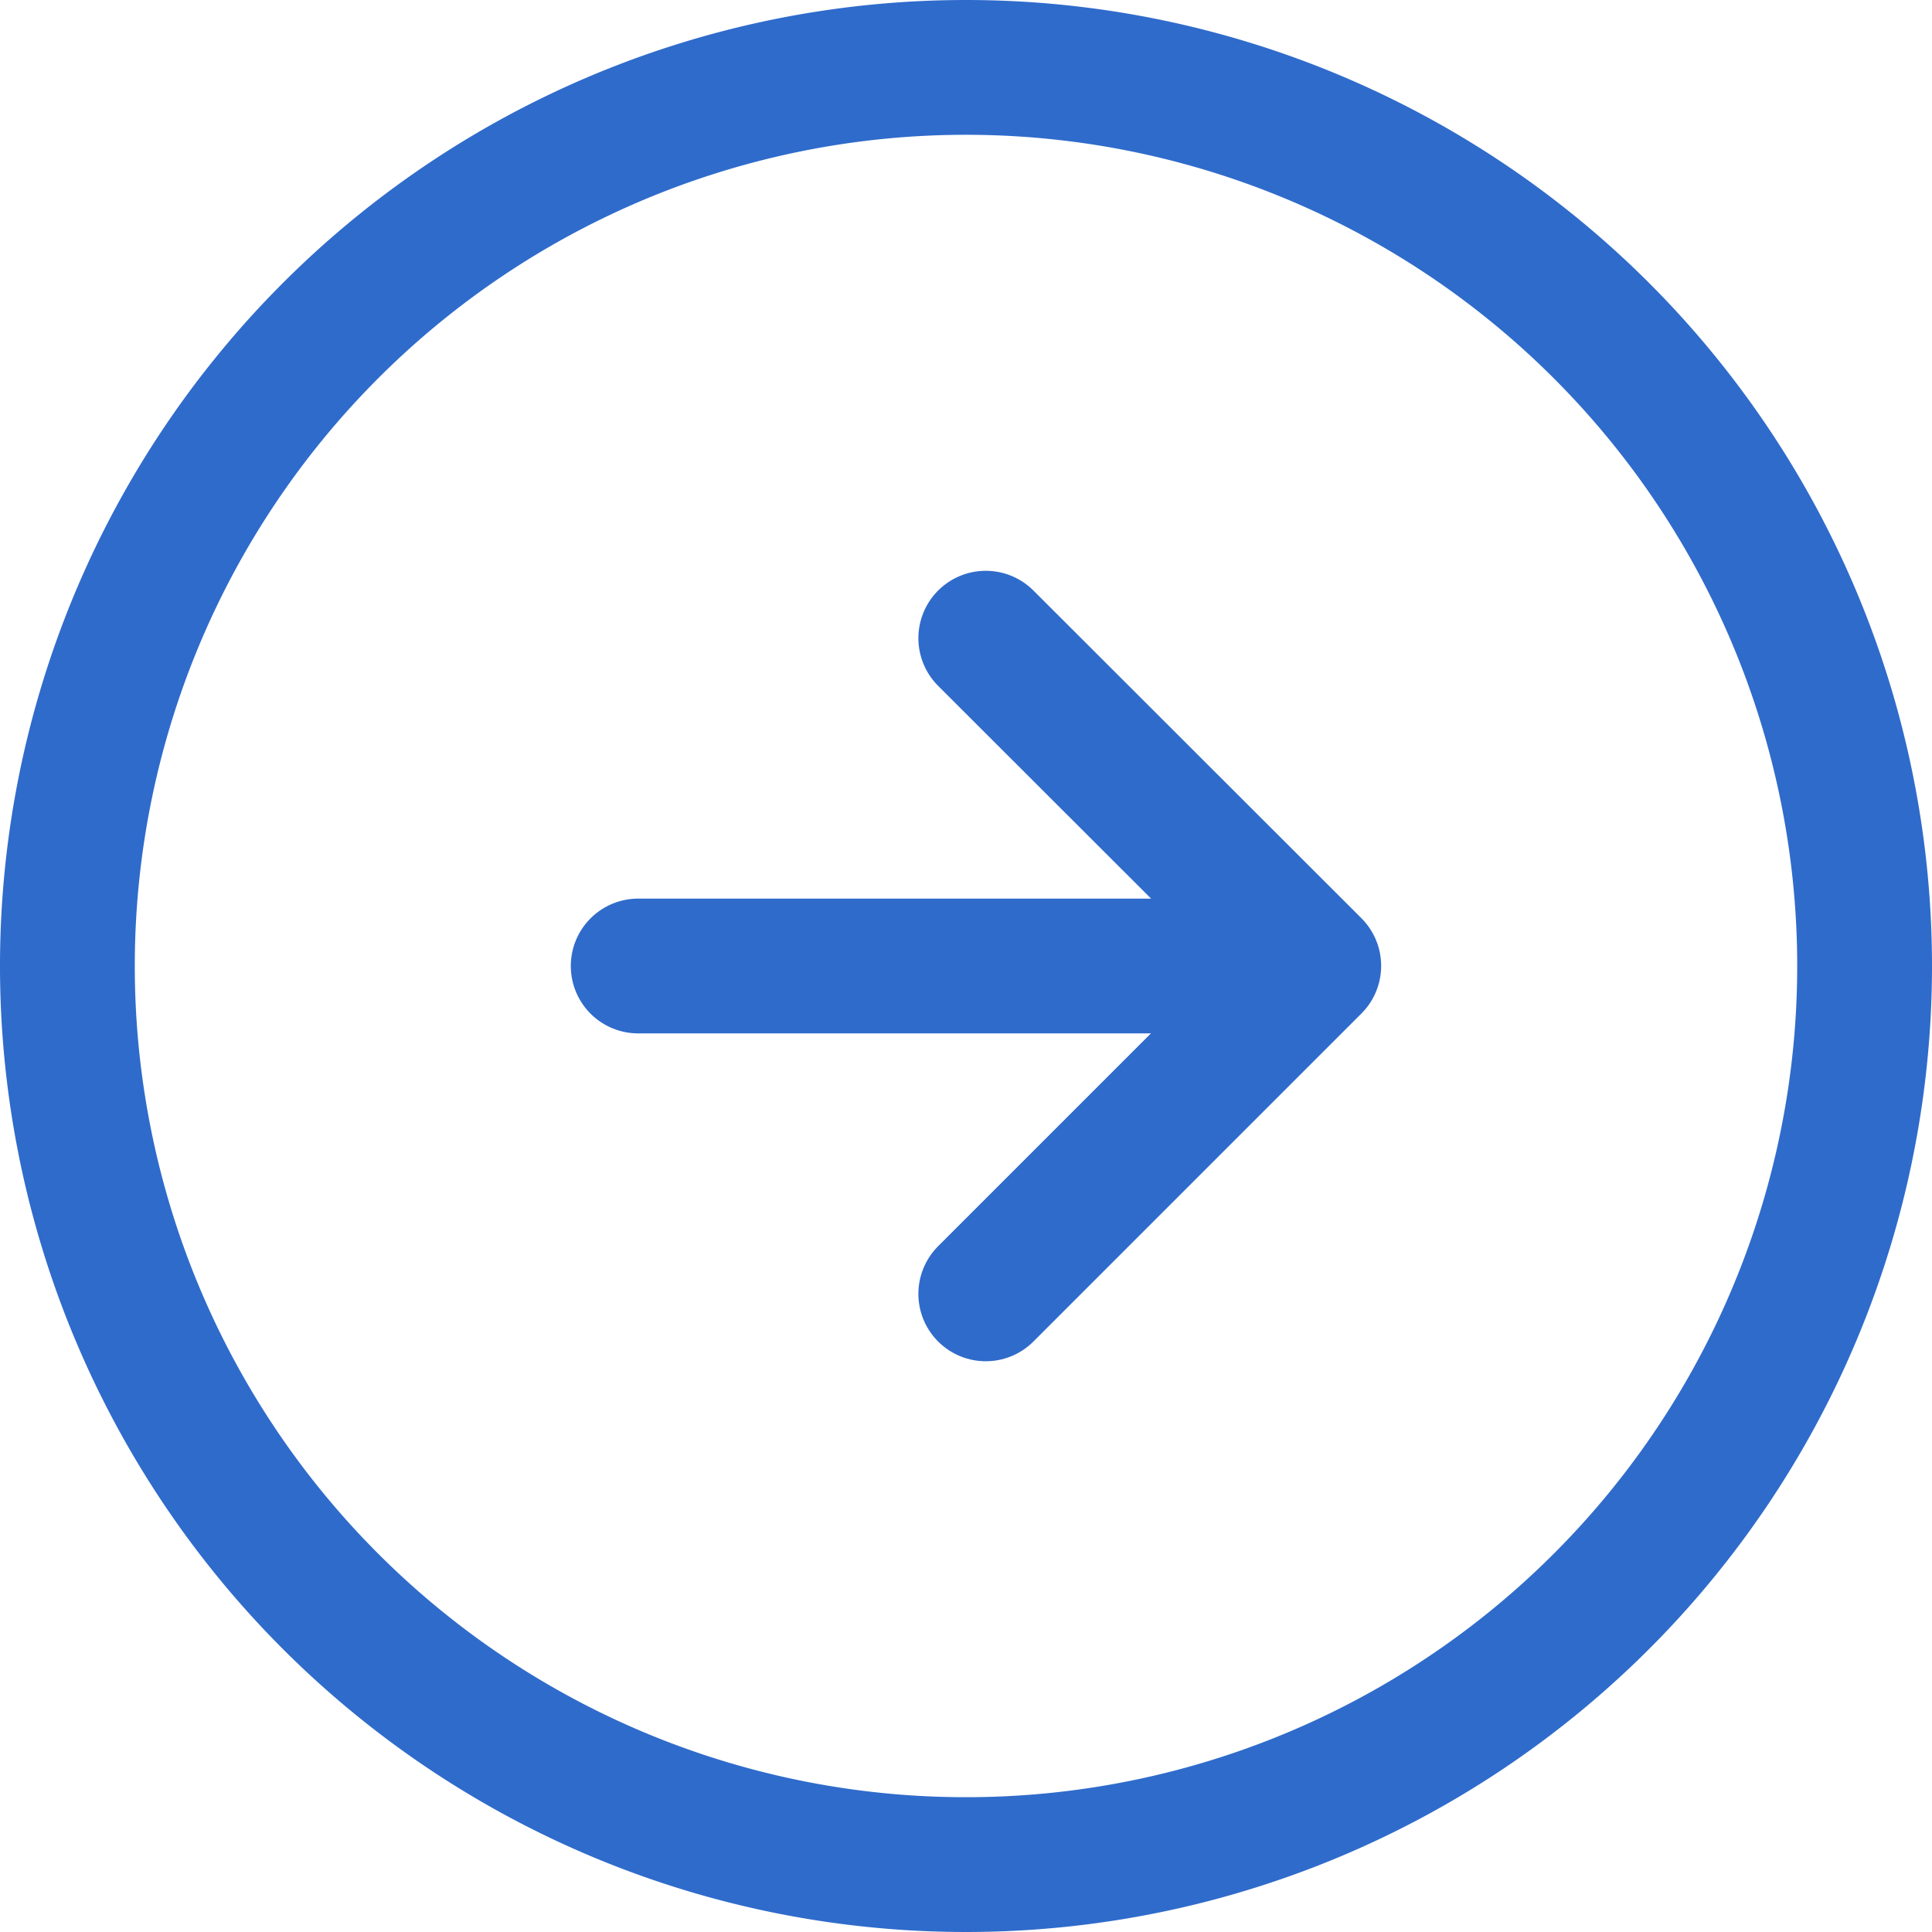 <svg xmlns="http://www.w3.org/2000/svg" width="43" height="43" viewBox="0 0 43 43">
  <g id="arrow" transform="translate(-1.5 -1.5)">
    <path id="Path_1" data-name="Path 1" d="M43,23A20,20,0,1,1,23,3,20,20,0,0,1,43,23Z" fill="none" stroke="#2f6bcb" stroke-linecap="round" stroke-linejoin="round" stroke-width="3"/>
    <path id="Path_2" data-name="Path 2" d="M18,26.593l7.3-7.3L18,12" transform="translate(5.44 3.704)" fill="none" stroke="#2f6bcb" stroke-linecap="round" stroke-linejoin="round" stroke-width="3"/>
    <path id="Path_3" data-name="Path 3" d="M12,18H26.593" transform="translate(3.704 5)" fill="none" stroke="#2f6bcb" stroke-linecap="round" stroke-linejoin="round" stroke-width="3"/>
  </g>
</svg>
